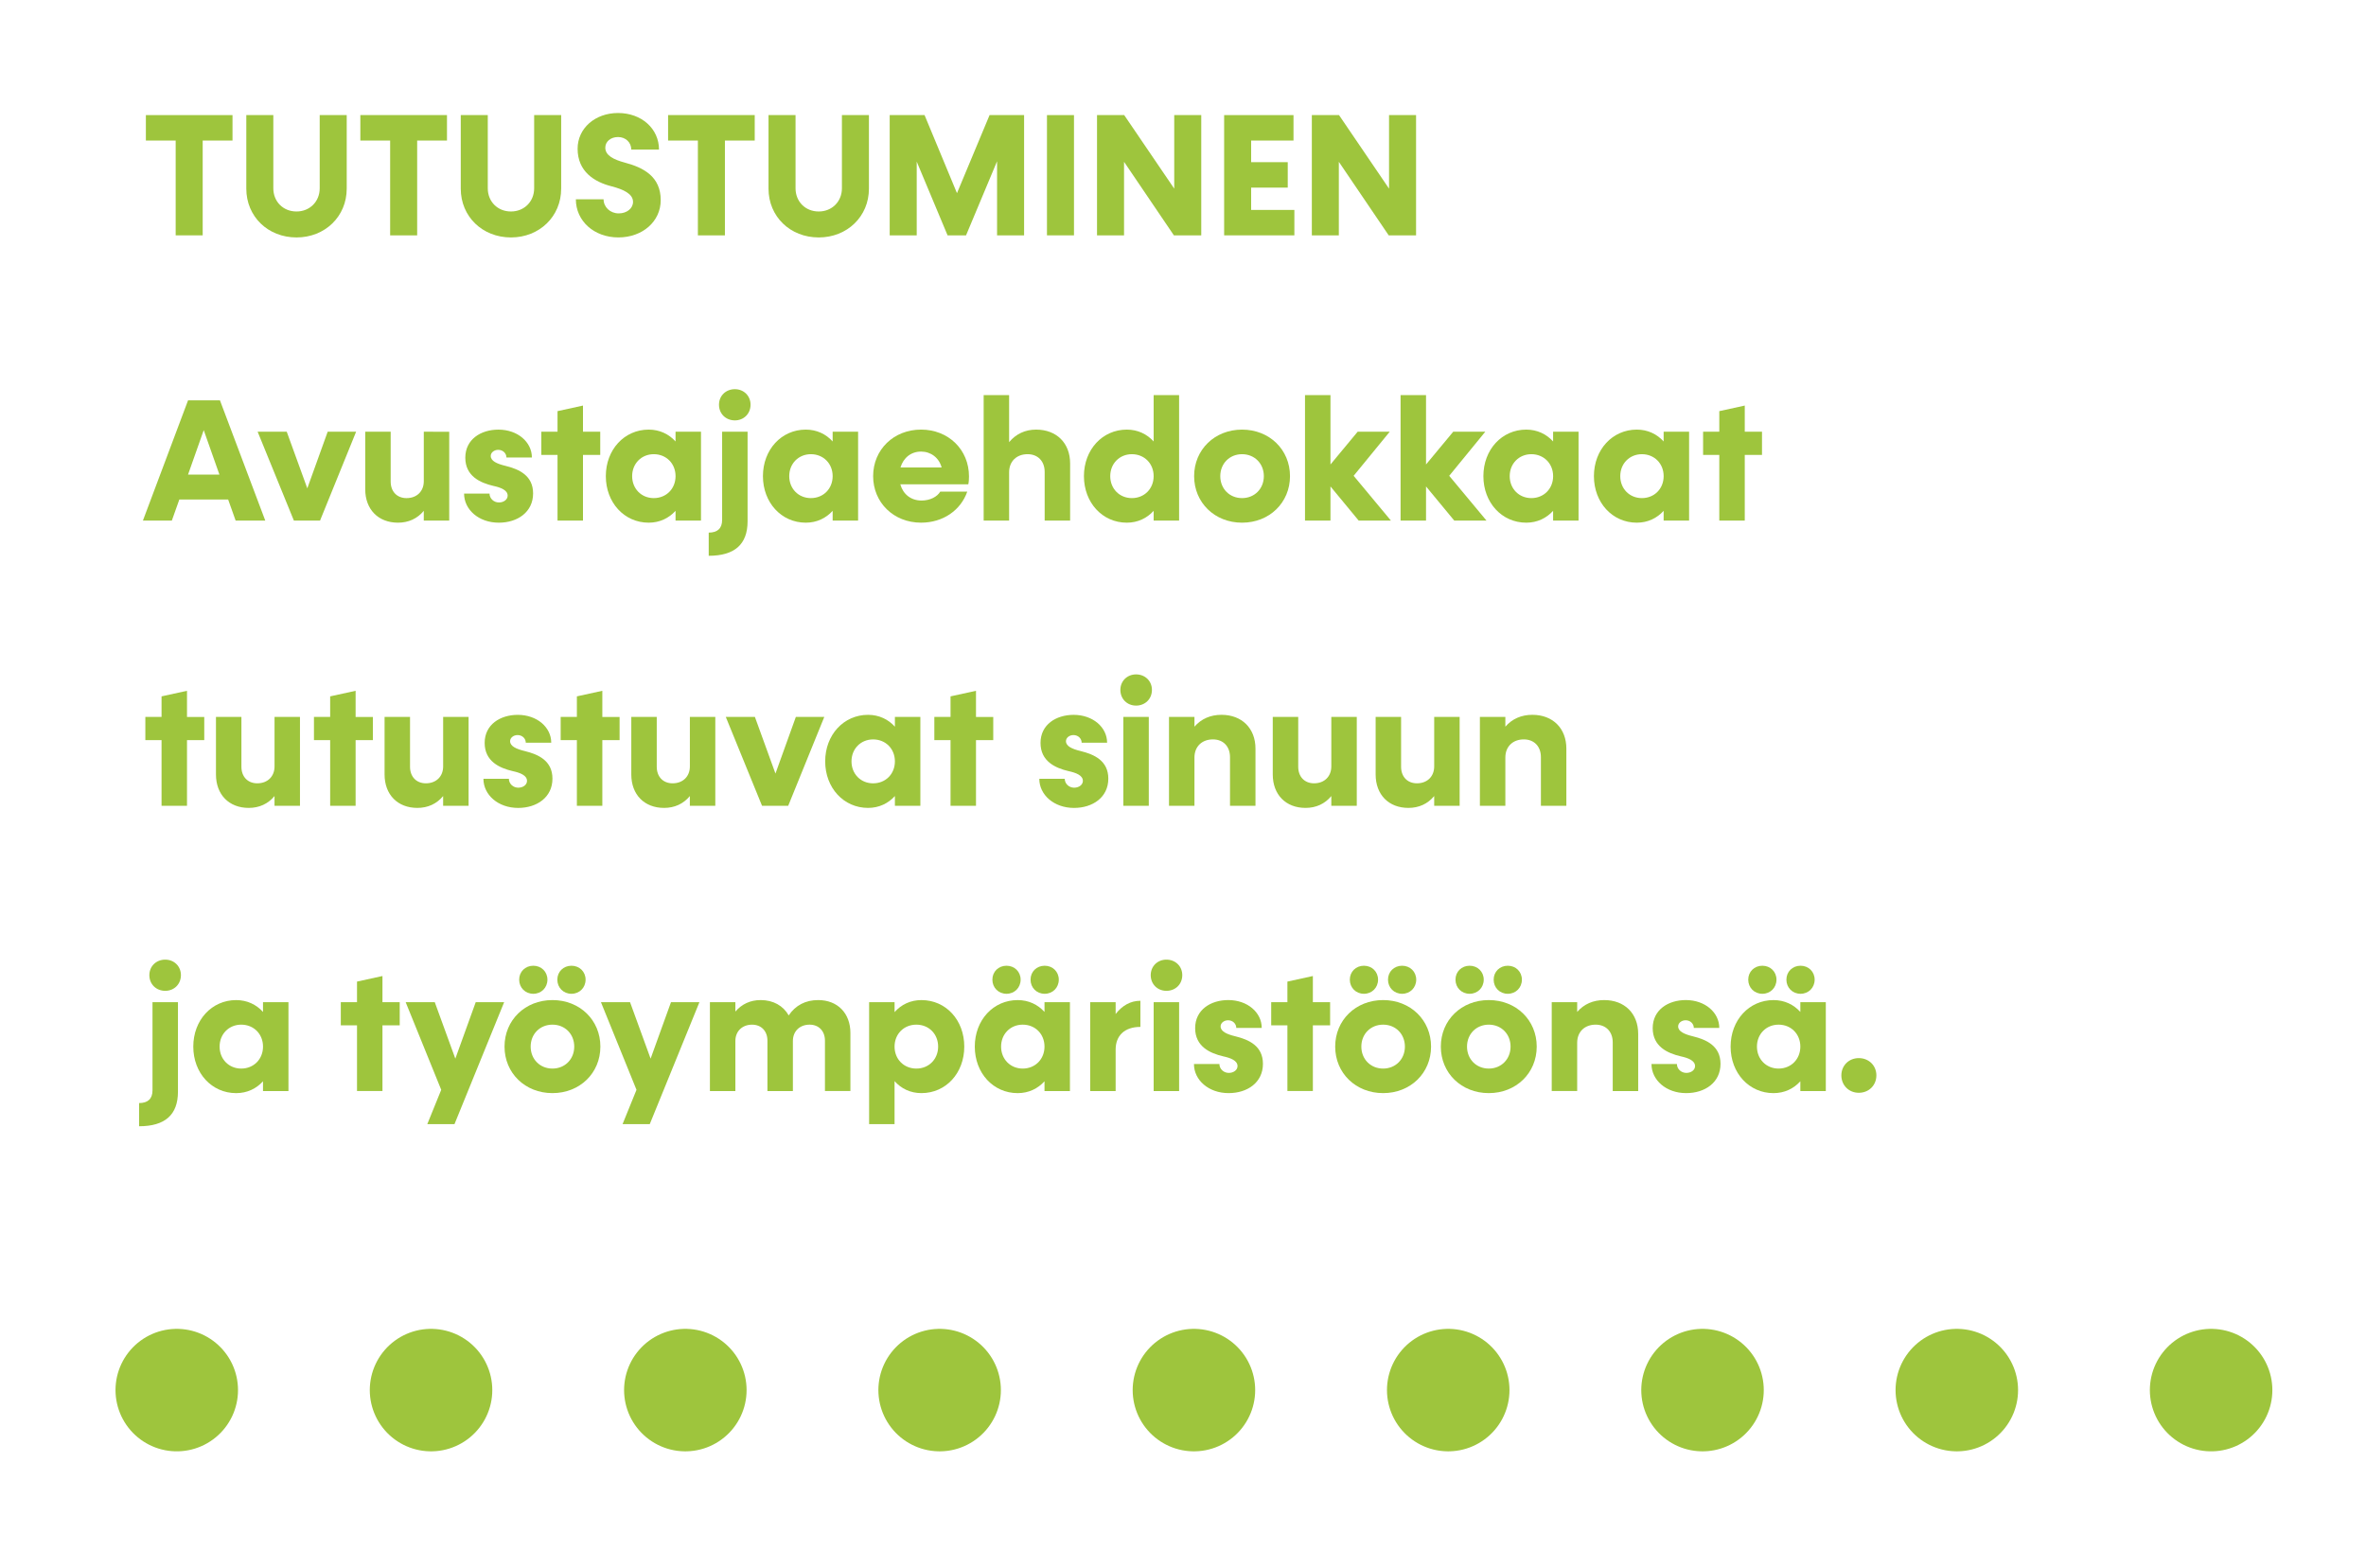 <?xml version="1.0" encoding="utf-8"?>
<!-- Generator: Adobe Illustrator 16.0.0, SVG Export Plug-In . SVG Version: 6.00 Build 0)  -->
<!DOCTYPE svg PUBLIC "-//W3C//DTD SVG 1.1//EN" "http://www.w3.org/Graphics/SVG/1.1/DTD/svg11.dtd">
<svg version="1.1" id="Layer_1" xmlns="http://www.w3.org/2000/svg" xmlns:xlink="http://www.w3.org/1999/xlink" x="0px" y="0px"
	 width="152.448px" height="101.049px" viewBox="0 0 152.448 101.049" enable-background="new 0 0 152.448 101.049"
	 xml:space="preserve">
<g>
	<g>
		<path fill="#9EC53D" d="M14.98,9.057h-1.92v6.109h-1.741V9.057h-1.92v-1.64h5.582V9.057z"/>
		<path fill="#9EC53D" d="M15.87,12.156V7.417h1.741v4.717c0,0.854,0.629,1.494,1.494,1.494c0.854,0,1.494-0.64,1.494-1.494V7.417
			h1.741v4.739c0,1.797-1.404,3.145-3.234,3.145C17.263,15.301,15.87,13.953,15.87,12.156z"/>
		<path fill="#9EC53D" d="M28.799,9.057h-1.92v6.109h-1.741V9.057h-1.92v-1.64h5.582V9.057z"/>
		<path fill="#9EC53D" d="M29.688,12.156V7.417h1.741v4.717c0,0.854,0.629,1.494,1.494,1.494c0.854,0,1.494-0.64,1.494-1.494V7.417
			h1.741v4.739c0,1.797-1.404,3.145-3.234,3.145C31.081,15.301,29.688,13.953,29.688,12.156z"/>
		<path fill="#9EC53D" d="M37.104,12.841h1.786c0,0.505,0.427,0.91,0.977,0.91c0.528,0,0.921-0.326,0.921-0.741
			c0-0.528-0.64-0.809-1.37-1c-1.123-0.281-2.201-0.955-2.201-2.426c0-1.314,1.123-2.302,2.605-2.302
			c1.516,0,2.639,1.011,2.639,2.358h-1.786c0-0.46-0.359-0.809-0.854-0.809c-0.472,0-0.82,0.292-0.82,0.685
			c0,0.494,0.517,0.764,1.269,0.966c1.179,0.314,2.302,0.887,2.302,2.415c0,1.37-1.168,2.403-2.729,2.403
			S37.104,14.245,37.104,12.841z"/>
		<path fill="#9EC53D" d="M48.628,9.057h-1.92v6.109h-1.741V9.057h-1.92v-1.64h5.582V9.057z"/>
		<path fill="#9EC53D" d="M49.518,12.156V7.417h1.741v4.717c0,0.854,0.629,1.494,1.494,1.494c0.854,0,1.494-0.64,1.494-1.494V7.417
			h1.741v4.739c0,1.797-1.404,3.145-3.234,3.145C50.911,15.301,49.518,13.953,49.518,12.156z"/>
		<path fill="#9EC53D" d="M65.985,7.417v7.749h-1.741v-4.773l-1.999,4.773h-1.19l-1.988-4.75v4.75h-1.741V7.417h2.246l2.089,5.031
			l2.1-5.031H65.985z"/>
		<path fill="#9EC53D" d="M67.459,7.417H69.2v7.749h-1.741V7.417z"/>
		<path fill="#9EC53D" d="M77.4,7.417v7.749h-1.763l-3.212-4.739v4.739h-1.741V7.417h1.752l3.223,4.739V7.417H77.4z"/>
		<path fill="#9EC53D" d="M83.4,13.526v1.64h-4.525V7.417h4.469v1.64h-2.729v1.393h2.358v1.64h-2.358v1.438H83.4z"/>
		<path fill="#9EC53D" d="M91.241,7.417v7.749h-1.763l-3.213-4.739v4.739h-1.74V7.417h1.752l3.223,4.739V7.417H91.241z"/>
	</g>
	<g>
		<path fill="#9EC53D" d="M14.7,32.188h-3.145l-0.483,1.359H9.208l2.909-7.749h2.055l2.92,7.749h-1.909L14.7,32.188z M14.138,30.582
			l-1.011-2.864l-1.011,2.864H14.138z"/>
		<path fill="#9EC53D" d="M22.946,27.819l-2.325,5.728h-1.685l-2.336-5.728h1.875l1.325,3.65l1.314-3.65H22.946z"/>
		<path fill="#9EC53D" d="M28.945,27.819v5.728h-1.64v-0.629c-0.416,0.505-0.988,0.764-1.662,0.764
			c-1.269,0-2.111-0.854-2.111-2.156v-3.706h1.64v3.212c0,0.64,0.404,1.067,1.022,1.067c0.663,0,1.112-0.438,1.112-1.089v-3.189
			H28.945z"/>
		<path fill="#9EC53D" d="M29.902,31.806h1.64c0,0.314,0.27,0.573,0.606,0.573c0.314,0,0.562-0.191,0.562-0.438
			c0-0.359-0.449-0.528-0.921-0.629c-0.865-0.202-1.808-0.64-1.808-1.819s1-1.808,2.134-1.808c1.235,0,2.156,0.797,2.156,1.797
			h-1.64c0-0.27-0.225-0.494-0.528-0.494c-0.27,0-0.483,0.18-0.483,0.393c0,0.326,0.393,0.505,0.955,0.64
			c0.865,0.213,1.774,0.618,1.774,1.774c0,1.202-1,1.887-2.212,1.887C30.845,33.682,29.902,32.839,29.902,31.806z"/>
		<path fill="#9EC53D" d="M38.675,29.313h-1.112v4.234h-1.64v-4.234h-1.044v-1.494h1.044v-1.325l1.64-0.359v1.685h1.112V29.313z"/>
		<path fill="#9EC53D" d="M45.167,27.819v5.728h-1.64v-0.629c-0.427,0.472-1.022,0.764-1.729,0.764
			c-1.572,0-2.763-1.292-2.763-2.999s1.19-2.999,2.763-2.999c0.708,0,1.303,0.292,1.729,0.764v-0.629H45.167z M43.528,30.683
			c0-0.809-0.595-1.415-1.404-1.415c-0.797,0-1.393,0.606-1.393,1.415s0.595,1.415,1.393,1.415
			C42.933,32.098,43.528,31.492,43.528,30.683z"/>
		<path fill="#9EC53D" d="M45.664,34.322c0.562,0,0.865-0.27,0.865-0.82v-5.683h1.64v5.772c0,1.494-0.842,2.224-2.504,2.224V34.322z
			 M46.327,26.079c0-0.573,0.438-1,1.022-1c0.573,0,1.011,0.427,1.011,1c0,0.584-0.438,1.011-1.011,1.011
			C46.765,27.089,46.327,26.663,46.327,26.079z"/>
		<path fill="#9EC53D" d="M55.29,27.819v5.728h-1.64v-0.629c-0.427,0.472-1.022,0.764-1.729,0.764c-1.572,0-2.763-1.292-2.763-2.999
			s1.19-2.999,2.763-2.999c0.708,0,1.303,0.292,1.729,0.764v-0.629H55.29z M53.65,30.683c0-0.809-0.595-1.415-1.404-1.415
			c-0.797,0-1.393,0.606-1.393,1.415s0.595,1.415,1.393,1.415C53.055,32.098,53.65,31.492,53.65,30.683z"/>
		<path fill="#9EC53D" d="M62.39,31.211h-4.38c0.18,0.64,0.685,1.044,1.37,1.044c0.55,0,1.011-0.247,1.202-0.573h1.741
			c-0.416,1.19-1.55,1.999-2.976,1.999c-1.763,0-3.088-1.292-3.088-2.999s1.325-2.999,3.088-2.999c1.752,0,3.088,1.28,3.088,3.021
			C62.435,30.852,62.424,31.076,62.39,31.211z M58.021,30.122h2.65c-0.168-0.629-0.696-1.022-1.325-1.022
			C58.707,29.1,58.212,29.493,58.021,30.122z"/>
		<path fill="#9EC53D" d="M68.951,29.863v3.684h-1.64v-3.133c0-0.696-0.438-1.146-1.101-1.146c-0.708,0-1.19,0.46-1.19,1.168v3.111
			h-1.64v-8.086h1.64v3.032c0.438-0.528,1.033-0.809,1.741-0.809C68.075,27.685,68.951,28.549,68.951,29.863z"/>
		<path fill="#9EC53D" d="M75.973,25.461v8.086h-1.64v-0.629c-0.427,0.472-1.022,0.764-1.729,0.764
			c-1.572,0-2.763-1.292-2.763-2.999s1.19-2.999,2.763-2.999c0.708,0,1.303,0.292,1.729,0.764v-2.987H75.973z M74.333,30.683
			c0-0.809-0.595-1.415-1.404-1.415c-0.797,0-1.393,0.606-1.393,1.415s0.595,1.415,1.393,1.415
			C73.738,32.098,74.333,31.492,74.333,30.683z"/>
		<path fill="#9EC53D" d="M76.941,30.683c0-1.707,1.325-2.999,3.088-2.999c1.764,0,3.089,1.292,3.089,2.999
			s-1.325,2.999-3.089,2.999C78.266,33.682,76.941,32.39,76.941,30.683z M81.433,30.683c0-0.809-0.596-1.415-1.404-1.415
			s-1.403,0.606-1.403,1.415s0.595,1.415,1.403,1.415S81.433,31.492,81.433,30.683z"/>
		<path fill="#9EC53D" d="M87.544,33.547l-1.818-2.201v2.201h-1.641v-8.086h1.641v4.47l1.752-2.111h2.066l-2.325,2.841l2.403,2.886
			H87.544z"/>
		<path fill="#9EC53D" d="M93.702,33.547l-1.819-2.201v2.201h-1.64v-8.086h1.64v4.47l1.752-2.111h2.066l-2.324,2.841l2.402,2.886
			H93.702z"/>
		<path fill="#9EC53D" d="M101.71,27.819v5.728h-1.639v-0.629c-0.428,0.472-1.022,0.764-1.73,0.764
			c-1.572,0-2.762-1.292-2.762-2.999s1.189-2.999,2.762-2.999c0.708,0,1.303,0.292,1.73,0.764v-0.629H101.71z M100.072,30.683
			c0-0.809-0.596-1.415-1.404-1.415c-0.797,0-1.393,0.606-1.393,1.415s0.596,1.415,1.393,1.415
			C99.476,32.098,100.072,31.492,100.072,30.683z"/>
		<path fill="#9EC53D" d="M108.833,27.819v5.728h-1.64v-0.629c-0.427,0.472-1.022,0.764-1.729,0.764
			c-1.572,0-2.763-1.292-2.763-2.999s1.19-2.999,2.763-2.999c0.707,0,1.303,0.292,1.729,0.764v-0.629H108.833z M107.194,30.683
			c0-0.809-0.595-1.415-1.403-1.415c-0.798,0-1.393,0.606-1.393,1.415s0.595,1.415,1.393,1.415
			C106.599,32.098,107.194,31.492,107.194,30.683z"/>
		<path fill="#9EC53D" d="M113.531,29.313h-1.111v4.234h-1.641v-4.234h-1.044v-1.494h1.044v-1.325l1.641-0.359v1.685h1.111V29.313z"
			/>
	</g>
	<g>
		<path fill="#9EC53D" d="M13.161,47.693h-1.112v4.234h-1.64v-4.234H9.365v-1.494h1.044v-1.325l1.64-0.359v1.685h1.112V47.693z"/>
		<path fill="#9EC53D" d="M19.328,46.199v5.728h-1.64v-0.629c-0.416,0.505-0.988,0.764-1.662,0.764
			c-1.269,0-2.111-0.854-2.111-2.157v-3.706h1.64v3.211c0,0.641,0.404,1.067,1.022,1.067c0.663,0,1.112-0.438,1.112-1.089v-3.19
			H19.328z"/>
		<path fill="#9EC53D" d="M24.025,47.693h-1.112v4.234h-1.64v-4.234h-1.044v-1.494h1.044v-1.325l1.64-0.359v1.685h1.112V47.693z"/>
		<path fill="#9EC53D" d="M30.192,46.199v5.728h-1.64v-0.629c-0.416,0.505-0.988,0.764-1.662,0.764
			c-1.269,0-2.111-0.854-2.111-2.157v-3.706h1.64v3.211c0,0.641,0.404,1.067,1.022,1.067c0.663,0,1.112-0.438,1.112-1.089v-3.19
			H30.192z"/>
		<path fill="#9EC53D" d="M31.149,50.186h1.64c0,0.314,0.27,0.573,0.606,0.573c0.314,0,0.562-0.191,0.562-0.438
			c0-0.359-0.449-0.527-0.921-0.629c-0.865-0.202-1.808-0.64-1.808-1.819s1-1.808,2.134-1.808c1.235,0,2.156,0.797,2.156,1.797
			h-1.64c0-0.27-0.225-0.494-0.528-0.494c-0.27,0-0.483,0.18-0.483,0.393c0,0.326,0.393,0.505,0.955,0.64
			c0.865,0.213,1.774,0.618,1.774,1.775c0,1.201-1,1.887-2.212,1.887C32.093,52.062,31.149,51.219,31.149,50.186z"/>
		<path fill="#9EC53D" d="M39.922,47.693H38.81v4.234h-1.64v-4.234h-1.044v-1.494h1.044v-1.325l1.64-0.359v1.685h1.112V47.693z"/>
		<path fill="#9EC53D" d="M46.089,46.199v5.728h-1.64v-0.629c-0.416,0.505-0.988,0.764-1.662,0.764
			c-1.269,0-2.111-0.854-2.111-2.157v-3.706h1.64v3.211c0,0.641,0.404,1.067,1.022,1.067c0.663,0,1.112-0.438,1.112-1.089v-3.19
			H46.089z"/>
		<path fill="#9EC53D" d="M53.111,46.199l-2.325,5.728h-1.685l-2.336-5.728h1.875l1.325,3.65l1.314-3.65H53.111z"/>
		<path fill="#9EC53D" d="M59.301,46.199v5.728h-1.64v-0.629c-0.427,0.471-1.022,0.764-1.729,0.764
			c-1.572,0-2.763-1.292-2.763-2.999s1.19-2.999,2.763-2.999c0.708,0,1.303,0.292,1.729,0.764v-0.629H59.301z M57.661,49.063
			c0-0.809-0.595-1.415-1.404-1.415c-0.797,0-1.393,0.606-1.393,1.415s0.595,1.415,1.393,1.415
			C57.066,50.478,57.661,49.872,57.661,49.063z"/>
		<path fill="#9EC53D" d="M63.998,47.693h-1.112v4.234h-1.64v-4.234h-1.044v-1.494h1.044v-1.325l1.64-0.359v1.685h1.112V47.693z"/>
		<path fill="#9EC53D" d="M66.965,50.186h1.64c0,0.314,0.27,0.573,0.606,0.573c0.314,0,0.562-0.191,0.562-0.438
			c0-0.359-0.449-0.527-0.921-0.629c-0.865-0.202-1.808-0.64-1.808-1.819s1-1.808,2.134-1.808c1.235,0,2.156,0.797,2.156,1.797
			h-1.64c0-0.27-0.225-0.494-0.528-0.494c-0.27,0-0.483,0.18-0.483,0.393c0,0.326,0.393,0.505,0.955,0.64
			c0.865,0.213,1.774,0.618,1.774,1.775c0,1.201-1,1.887-2.212,1.887C67.908,52.062,66.965,51.219,66.965,50.186z"/>
		<path fill="#9EC53D" d="M72.189,44.458c0-0.573,0.438-1,1.011-1c0.584,0,1.022,0.427,1.022,1c0,0.584-0.438,1.011-1.022,1.011
			C72.627,45.469,72.189,45.042,72.189,44.458z M72.38,46.199h1.64v5.728h-1.64V46.199z"/>
		<path fill="#9EC53D" d="M80.894,48.243v3.684h-1.641v-3.134c0-0.696-0.438-1.146-1.1-1.146c-0.708,0-1.191,0.46-1.191,1.168v3.111
			h-1.64v-5.728h1.64v0.629c0.438-0.505,1.033-0.764,1.741-0.764C80.017,46.064,80.894,46.929,80.894,48.243z"/>
		<path fill="#9EC53D" d="M87.421,46.199v5.728h-1.641v-0.629c-0.415,0.505-0.988,0.764-1.662,0.764
			c-1.269,0-2.111-0.854-2.111-2.157v-3.706h1.641v3.211c0,0.641,0.404,1.067,1.021,1.067c0.662,0,1.111-0.438,1.111-1.089v-3.19
			H87.421z"/>
		<path fill="#9EC53D" d="M94.049,46.199v5.728h-1.64v-0.629c-0.416,0.505-0.988,0.764-1.662,0.764c-1.27,0-2.111-0.854-2.111-2.157
			v-3.706h1.64v3.211c0,0.641,0.404,1.067,1.022,1.067c0.662,0,1.111-0.438,1.111-1.089v-3.19H94.049z"/>
		<path fill="#9EC53D" d="M100.925,48.243v3.684h-1.64v-3.134c0-0.696-0.438-1.146-1.101-1.146c-0.707,0-1.19,0.46-1.19,1.168v3.111
			h-1.64v-5.728h1.64v0.629c0.438-0.505,1.033-0.764,1.741-0.764C100.049,46.064,100.925,46.929,100.925,48.243z"/>
	</g>
	<g>
		<path fill="#9EC53D" d="M8.961,71.082c0.562,0,0.865-0.27,0.865-0.82V64.58h1.64v5.771c0,1.494-0.842,2.225-2.504,2.225V71.082z
			 M9.624,62.839c0-0.574,0.438-1,1.022-1c0.573,0,1.011,0.426,1.011,1c0,0.584-0.438,1.01-1.011,1.01
			C10.062,63.849,9.624,63.423,9.624,62.839z"/>
		<path fill="#9EC53D" d="M18.586,64.58v5.727h-1.64v-0.629c-0.427,0.473-1.022,0.764-1.729,0.764c-1.572,0-2.763-1.291-2.763-2.998
			s1.19-2.998,2.763-2.998c0.708,0,1.303,0.291,1.729,0.764V64.58H18.586z M16.947,67.443c0-0.809-0.595-1.414-1.404-1.414
			c-0.797,0-1.393,0.605-1.393,1.414s0.595,1.416,1.393,1.416C16.352,68.859,16.947,68.251,16.947,67.443z"/>
		<path fill="#9EC53D" d="M25.755,66.074h-1.112v4.232h-1.64v-4.232h-1.044V64.58h1.044v-1.326l1.64-0.359v1.686h1.112V66.074z"/>
		<path fill="#9EC53D" d="M32.484,64.58l-3.201,7.861h-1.752l0.898-2.213l-2.291-5.648h1.875l1.325,3.639l1.314-3.639H32.484z"/>
		<path fill="#9EC53D" d="M32.508,67.443c0-1.707,1.325-2.998,3.088-2.998s3.088,1.291,3.088,2.998s-1.325,2.998-3.088,2.998
			S32.508,69.15,32.508,67.443z M33.452,63.13c0-0.516,0.393-0.898,0.91-0.898s0.91,0.383,0.91,0.898c0,0.518-0.393,0.91-0.91,0.91
			S33.452,63.648,33.452,63.13z M37,67.443c0-0.809-0.595-1.414-1.404-1.414s-1.404,0.605-1.404,1.414s0.595,1.416,1.404,1.416
			S37,68.251,37,67.443z M35.911,63.13c0-0.516,0.393-0.898,0.91-0.898s0.91,0.383,0.91,0.898c0,0.518-0.393,0.91-0.91,0.91
			S35.911,63.648,35.911,63.13z"/>
		<path fill="#9EC53D" d="M45.066,64.58l-3.201,7.861h-1.752l0.898-2.213l-2.291-5.648h1.875l1.325,3.639l1.314-3.639H45.066z"/>
		<path fill="#9EC53D" d="M54.794,66.568v3.738h-1.64v-3.244c0-0.619-0.393-1.033-0.988-1.033c-0.64,0-1.078,0.426-1.078,1.055
			v3.223h-1.64v-3.244c0-0.619-0.393-1.033-0.988-1.033c-0.64,0-1.078,0.426-1.078,1.055v3.223h-1.64V64.58h1.64v0.605
			c0.416-0.482,0.966-0.74,1.628-0.74c0.82,0,1.46,0.371,1.808,0.988c0.438-0.652,1.089-0.988,1.898-0.988
			C53.963,64.445,54.794,65.287,54.794,66.568z"/>
		<path fill="#9EC53D" d="M62.131,67.443c0,1.707-1.179,2.998-2.763,2.998c-0.708,0-1.303-0.291-1.729-0.773v2.773H56V64.58h1.64
			v0.641c0.427-0.484,1.022-0.775,1.729-0.775C60.952,64.445,62.131,65.736,62.131,67.443z M60.447,67.443
			c0-0.809-0.595-1.414-1.404-1.414s-1.404,0.605-1.404,1.414s0.595,1.416,1.404,1.416S60.447,68.251,60.447,67.443z"/>
		<path fill="#9EC53D" d="M68.939,64.58v5.727H67.3v-0.629c-0.427,0.473-1.022,0.764-1.729,0.764c-1.572,0-2.763-1.291-2.763-2.998
			s1.19-2.998,2.763-2.998c0.708,0,1.303,0.291,1.729,0.764V64.58H68.939z M63.942,63.13c0-0.516,0.393-0.898,0.91-0.898
			s0.91,0.383,0.91,0.898c0,0.518-0.393,0.91-0.91,0.91S63.942,63.648,63.942,63.13z M67.3,67.443c0-0.809-0.595-1.414-1.404-1.414
			c-0.797,0-1.393,0.605-1.393,1.414s0.595,1.416,1.393,1.416C66.705,68.859,67.3,68.251,67.3,67.443z M66.401,63.13
			c0-0.516,0.393-0.898,0.91-0.898s0.91,0.383,0.91,0.898c0,0.518-0.393,0.91-0.91,0.91S66.401,63.648,66.401,63.13z"/>
		<path fill="#9EC53D" d="M73.479,64.49v1.684c-1.033,0-1.595,0.574-1.595,1.461v2.672h-1.64V64.58h1.64v0.764
			C72.3,64.804,72.839,64.49,73.479,64.49z"/>
		<path fill="#9EC53D" d="M74.144,62.839c0-0.574,0.438-1,1.011-1c0.584,0,1.022,0.426,1.022,1c0,0.584-0.438,1.01-1.022,1.01
			C74.582,63.849,74.144,63.423,74.144,62.839z M74.334,64.58h1.64v5.727h-1.64V64.58z"/>
		<path fill="#9EC53D" d="M76.93,68.566h1.64c0,0.314,0.27,0.572,0.605,0.572c0.314,0,0.562-0.189,0.562-0.438
			c0-0.359-0.449-0.527-0.922-0.629c-0.864-0.201-1.808-0.641-1.808-1.818c0-1.18,0.999-1.809,2.134-1.809
			c1.235,0,2.156,0.797,2.156,1.797h-1.64c0-0.27-0.225-0.494-0.528-0.494c-0.27,0-0.482,0.18-0.482,0.393
			c0,0.326,0.393,0.506,0.955,0.641c0.864,0.213,1.773,0.617,1.773,1.773c0,1.203-0.999,1.887-2.212,1.887
			C77.873,70.441,76.93,69.599,76.93,68.566z"/>
		<path fill="#9EC53D" d="M85.703,66.074h-1.111v4.232h-1.641v-4.232h-1.044V64.58h1.044v-1.326l1.641-0.359v1.686h1.111V66.074z"/>
		<path fill="#9EC53D" d="M86.03,67.443c0-1.707,1.325-2.998,3.089-2.998c1.763,0,3.088,1.291,3.088,2.998s-1.325,2.998-3.088,2.998
			C87.355,70.441,86.03,69.15,86.03,67.443z M86.973,63.13c0-0.516,0.394-0.898,0.909-0.898c0.518,0,0.91,0.383,0.91,0.898
			c0,0.518-0.393,0.91-0.91,0.91C87.367,64.041,86.973,63.648,86.973,63.13z M90.522,67.443c0-0.809-0.595-1.414-1.403-1.414
			s-1.404,0.605-1.404,1.414s0.596,1.416,1.404,1.416S90.522,68.251,90.522,67.443z M89.433,63.13c0-0.516,0.393-0.898,0.909-0.898
			s0.909,0.383,0.909,0.898c0,0.518-0.393,0.91-0.909,0.91S89.433,63.648,89.433,63.13z"/>
		<path fill="#9EC53D" d="M92.837,67.443c0-1.707,1.326-2.998,3.089-2.998s3.089,1.291,3.089,2.998s-1.326,2.998-3.089,2.998
			S92.837,69.15,92.837,67.443z M93.781,63.13c0-0.516,0.394-0.898,0.91-0.898s0.91,0.383,0.91,0.898c0,0.518-0.394,0.91-0.91,0.91
			S93.781,63.648,93.781,63.13z M97.33,67.443c0-0.809-0.595-1.414-1.403-1.414s-1.403,0.605-1.403,1.414s0.595,1.416,1.403,1.416
			S97.33,68.251,97.33,67.443z M96.241,63.13c0-0.516,0.394-0.898,0.909-0.898c0.518,0,0.91,0.383,0.91,0.898
			c0,0.518-0.393,0.91-0.91,0.91C96.634,64.041,96.241,63.648,96.241,63.13z"/>
		<path fill="#9EC53D" d="M105.553,66.623v3.684h-1.64v-3.133c0-0.695-0.438-1.145-1.101-1.145c-0.708,0-1.19,0.459-1.19,1.168
			v3.109h-1.64V64.58h1.64v0.629c0.438-0.506,1.033-0.764,1.74-0.764C104.677,64.445,105.553,65.31,105.553,66.623z"/>
		<path fill="#9EC53D" d="M106.41,68.566h1.639c0,0.314,0.27,0.572,0.607,0.572c0.314,0,0.561-0.189,0.561-0.438
			c0-0.359-0.449-0.527-0.92-0.629c-0.865-0.201-1.809-0.641-1.809-1.818c0-1.18,1-1.809,2.134-1.809
			c1.235,0,2.156,0.797,2.156,1.797h-1.64c0-0.27-0.225-0.494-0.527-0.494c-0.27,0-0.483,0.18-0.483,0.393
			c0,0.326,0.394,0.506,0.954,0.641c0.865,0.213,1.775,0.617,1.775,1.773c0,1.203-1,1.887-2.213,1.887
			C107.353,70.441,106.41,69.599,106.41,68.566z"/>
		<path fill="#9EC53D" d="M117.642,64.58v5.727h-1.641v-0.629c-0.426,0.473-1.021,0.764-1.729,0.764
			c-1.572,0-2.764-1.291-2.764-2.998s1.191-2.998,2.764-2.998c0.707,0,1.303,0.291,1.729,0.764V64.58H117.642z M112.644,63.13
			c0-0.516,0.393-0.898,0.91-0.898c0.516,0,0.909,0.383,0.909,0.898c0,0.518-0.394,0.91-0.909,0.91
			C113.037,64.041,112.644,63.648,112.644,63.13z M116.001,67.443c0-0.809-0.595-1.414-1.403-1.414
			c-0.798,0-1.393,0.605-1.393,1.414s0.595,1.416,1.393,1.416C115.407,68.859,116.001,68.251,116.001,67.443z M115.103,63.13
			c0-0.516,0.394-0.898,0.91-0.898s0.91,0.383,0.91,0.898c0,0.518-0.394,0.91-0.91,0.91S115.103,63.648,115.103,63.13z"/>
		<path fill="#9EC53D" d="M118.644,69.296c0-0.629,0.482-1.111,1.123-1.111c0.65,0,1.133,0.482,1.133,1.111
			c0,0.641-0.482,1.123-1.133,1.123C119.126,70.419,118.644,69.937,118.644,69.296z"/>
	</g>
	
		<line fill="none" stroke="#9EC53D" stroke-width="7.893" stroke-linecap="round" stroke-linejoin="round" stroke-dasharray="0,16.385" x1="27.773" y1="89.578" x2="134.275" y2="89.578"/>
	<path fill="none" stroke="#9EC53D" stroke-width="7.893" stroke-linecap="round" stroke-linejoin="round" d="M142.468,89.578
		L142.468,89.578 M11.389,89.578L11.389,89.578"/>
</g>
</svg>
